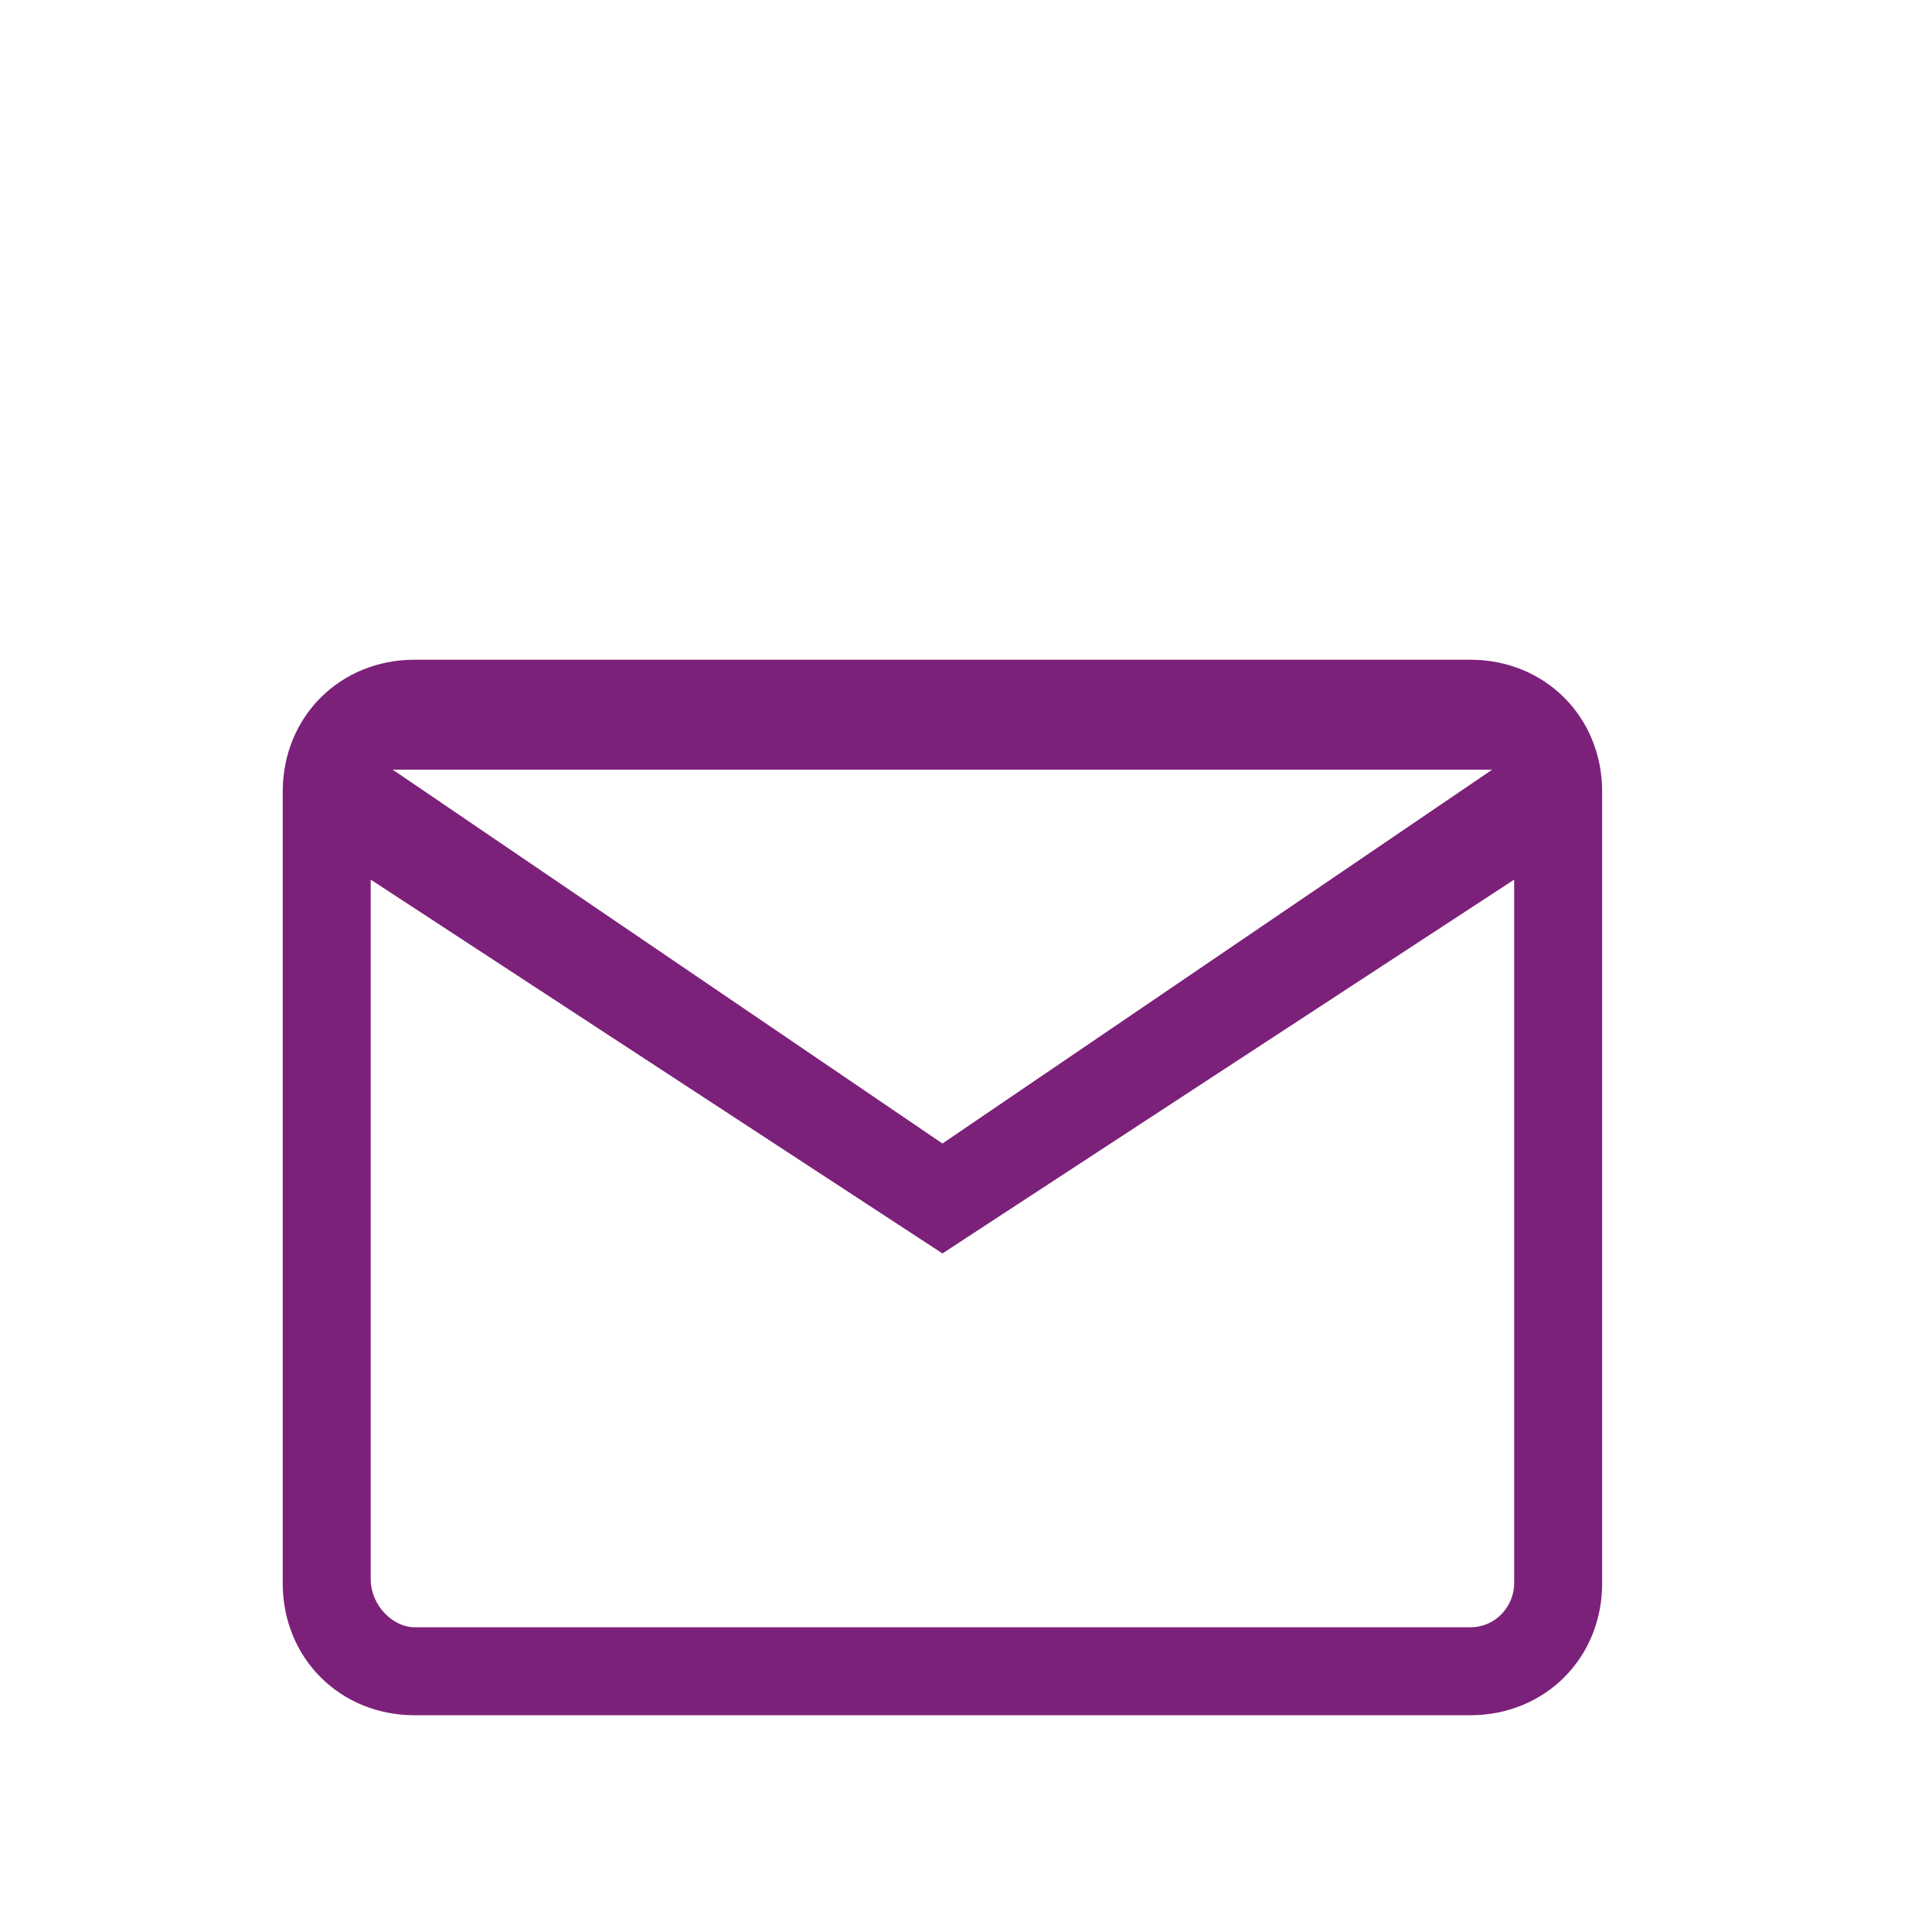 <svg width="41" height="41" viewBox="0 0 41 41" fill="none" xmlns="http://www.w3.org/2000/svg">
<path d="M31.2 14H8.8C7.213 14 6 15.213 6 16.8V33.6C6 35.187 7.213 36.4 8.8 36.4H31.2C32.787 36.4 34 35.187 34 33.6V16.8C34 15.213 32.787 14 31.2 14ZM31.667 16.333L20 24.267L8.333 16.333H31.667ZM32.133 33.6C32.133 34.067 31.76 34.533 31.2 34.533H8.8C8.333 34.533 7.867 34.067 7.867 33.507V18.667L20 26.6L32.133 18.667V33.6Z" fill="#7C217A"/>
</svg>
